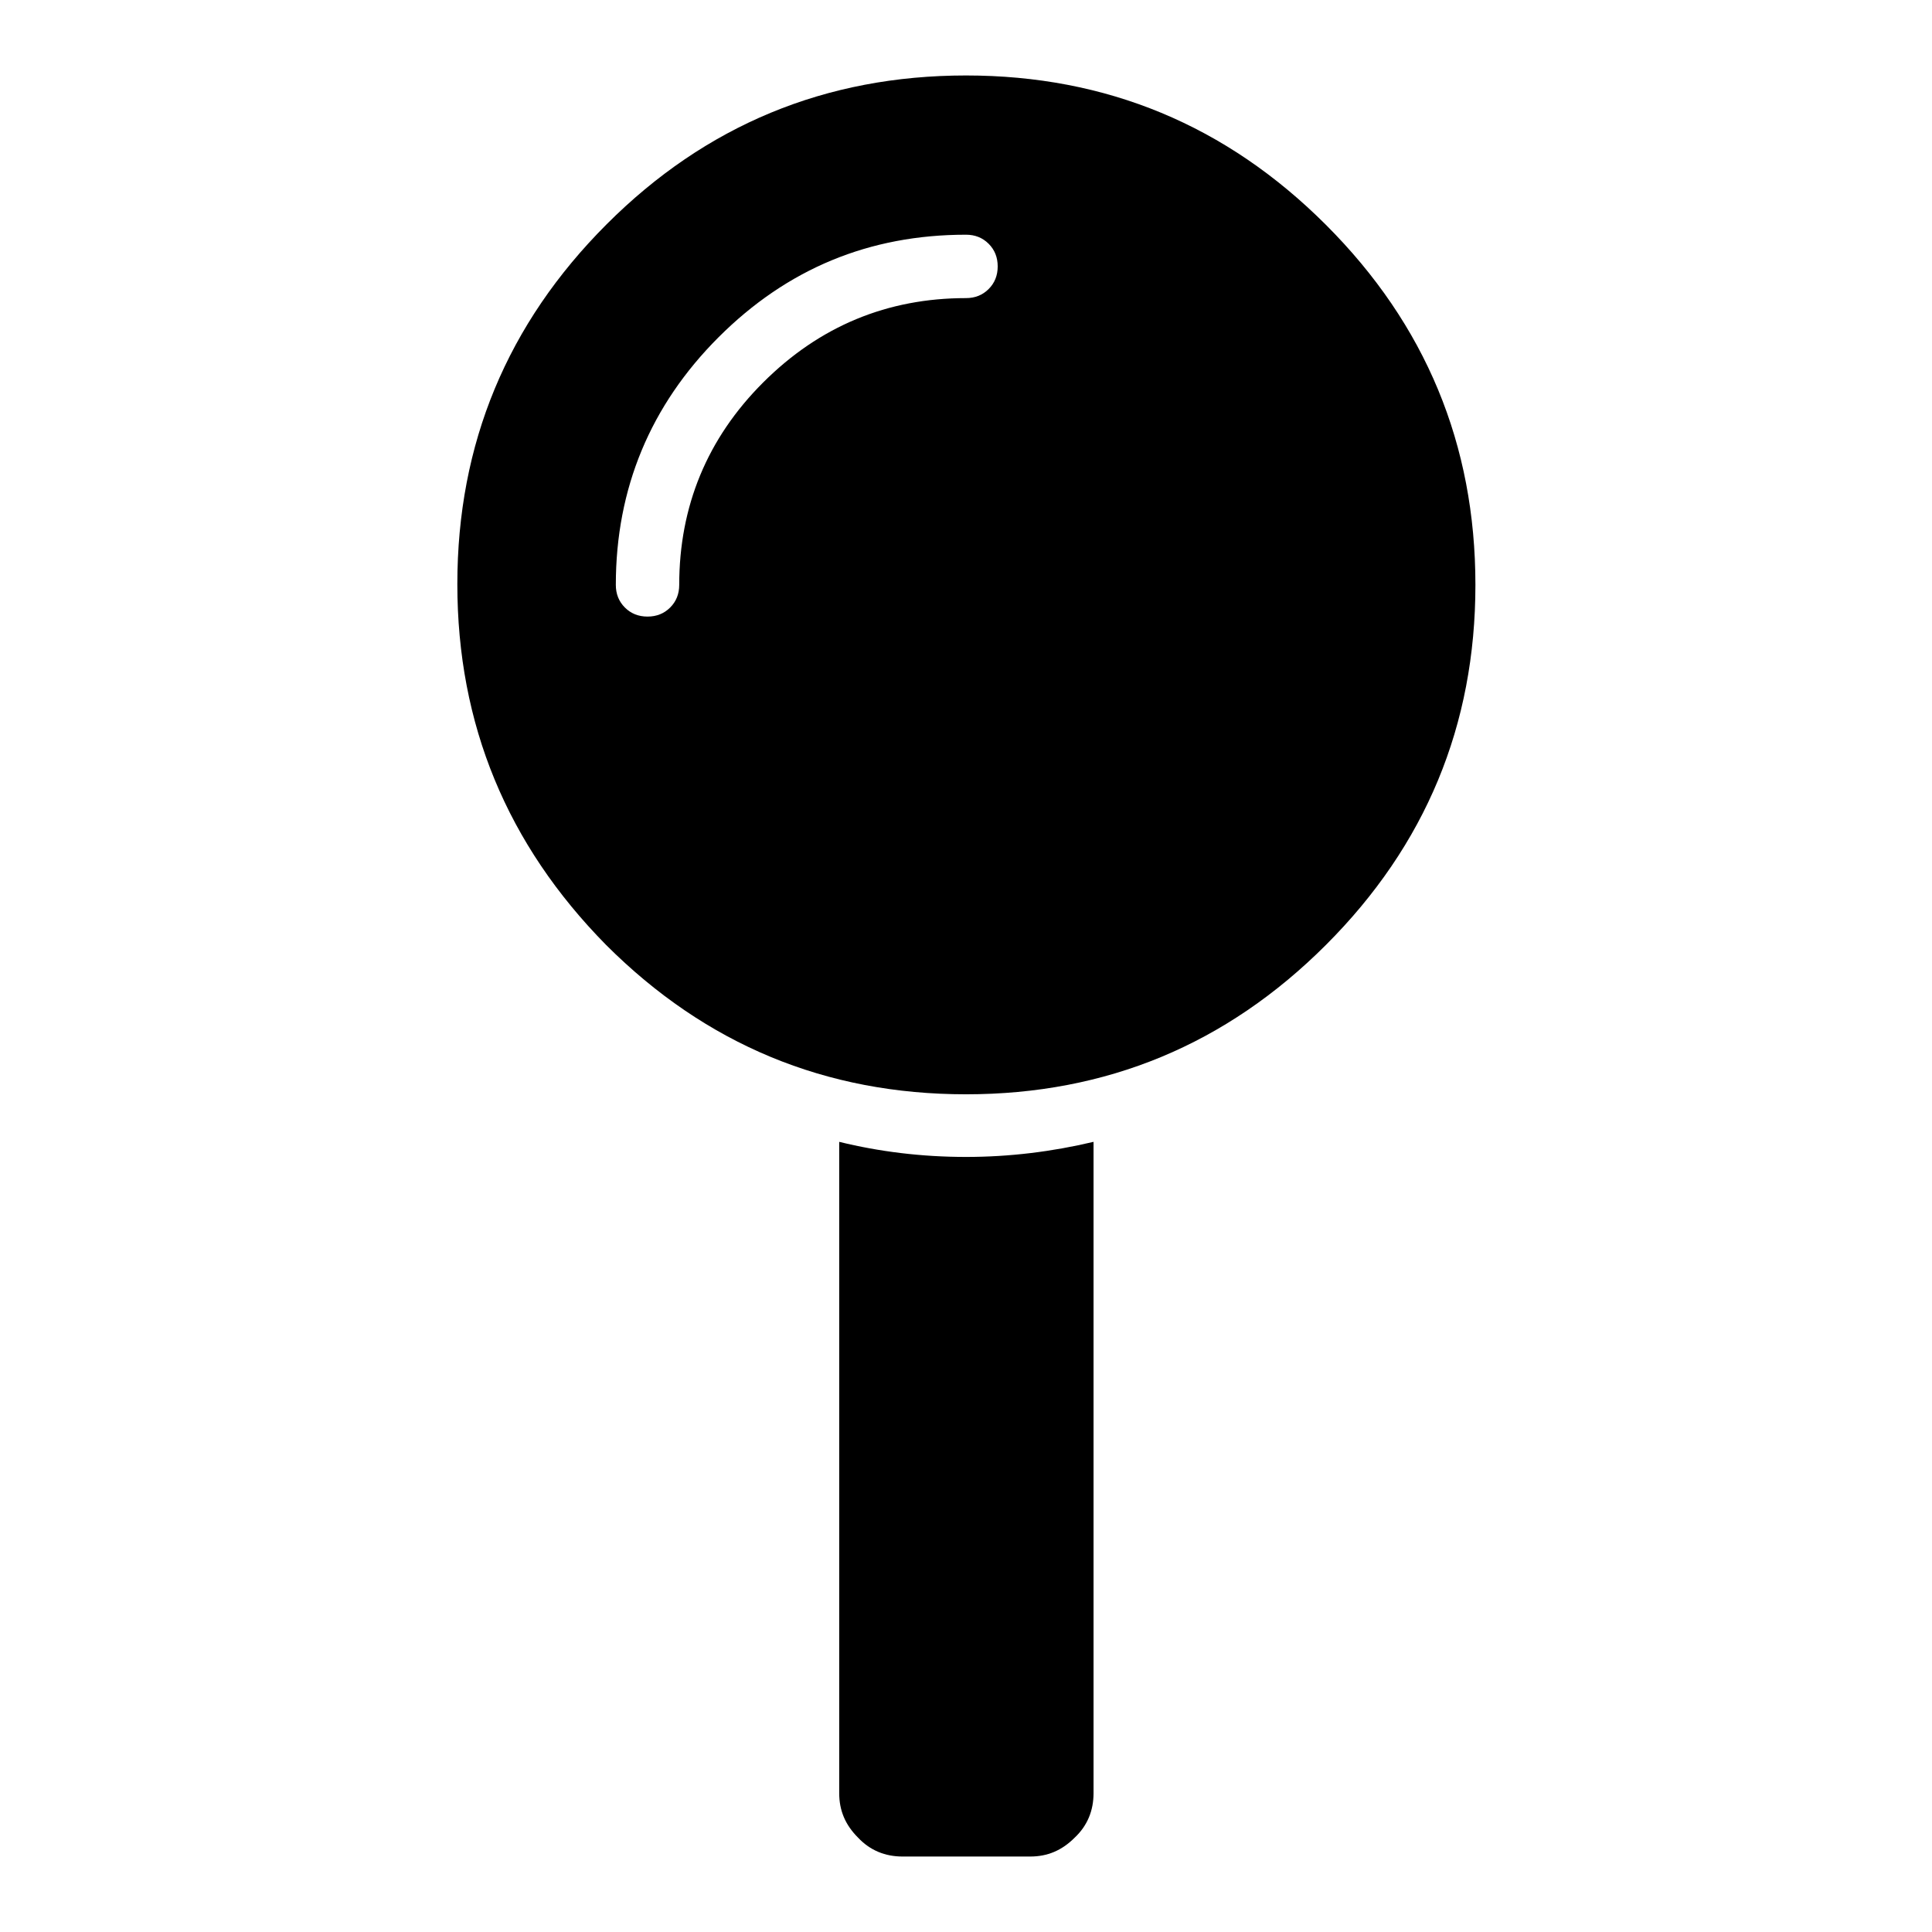 <?xml version="1.0" encoding="utf-8"?>
<!-- Svg Vector Icons : http://www.onlinewebfonts.com/icon -->
<!DOCTYPE svg PUBLIC "-//W3C//DTD SVG 1.1//EN" "http://www.w3.org/Graphics/SVG/1.1/DTD/svg11.dtd">
<svg version="1.1" xmlns="http://www.w3.org/2000/svg" xmlns:xlink="http://www.w3.org/1999/xlink" x="0px" y="0px" viewBox="0 0 256 256" enable-background="new 0 0 256 256" xml:space="preserve">
<g> <path fill="#000000" d="M128,153.3c5.8,0,11.4-0.7,16.9-2v86.3c0,2.3-0.8,4.3-2.5,5.9c-1.7,1.7-3.6,2.5-5.9,2.5h-16.9 c-2.3,0-4.3-0.8-5.9-2.5c-1.7-1.7-2.5-3.6-2.5-5.9v-86.3C116.5,152.6,122.1,153.3,128,153.3L128,153.3z M128,10 c18.6,0,34.5,6.6,47.7,19.8c13.2,13.2,19.8,29.1,19.8,47.7s-6.6,34.5-19.8,47.7c-13.2,13.2-29.1,19.8-47.7,19.8 c-18.6,0-34.5-6.6-47.7-19.8C67.2,111.9,60.6,96,60.6,77.4s6.6-34.5,19.8-47.7C93.5,16.6,109.4,10,128,10z M128,39.5 c1.2,0,2.2-0.4,3-1.2c0.8-0.8,1.2-1.8,1.2-3c0-1.2-0.4-2.2-1.2-3s-1.8-1.2-3-1.2c-12.8,0-23.7,4.5-32.8,13.6 c-9,9-13.6,20-13.6,32.8c0,1.2,0.4,2.2,1.2,3c0.8,0.8,1.8,1.2,3,1.2s2.2-0.4,3-1.2c0.8-0.8,1.2-1.8,1.2-3 c0-10.4,3.7-19.4,11.1-26.8C108.6,43.2,117.6,39.5,128,39.5z"/></g>
</svg>